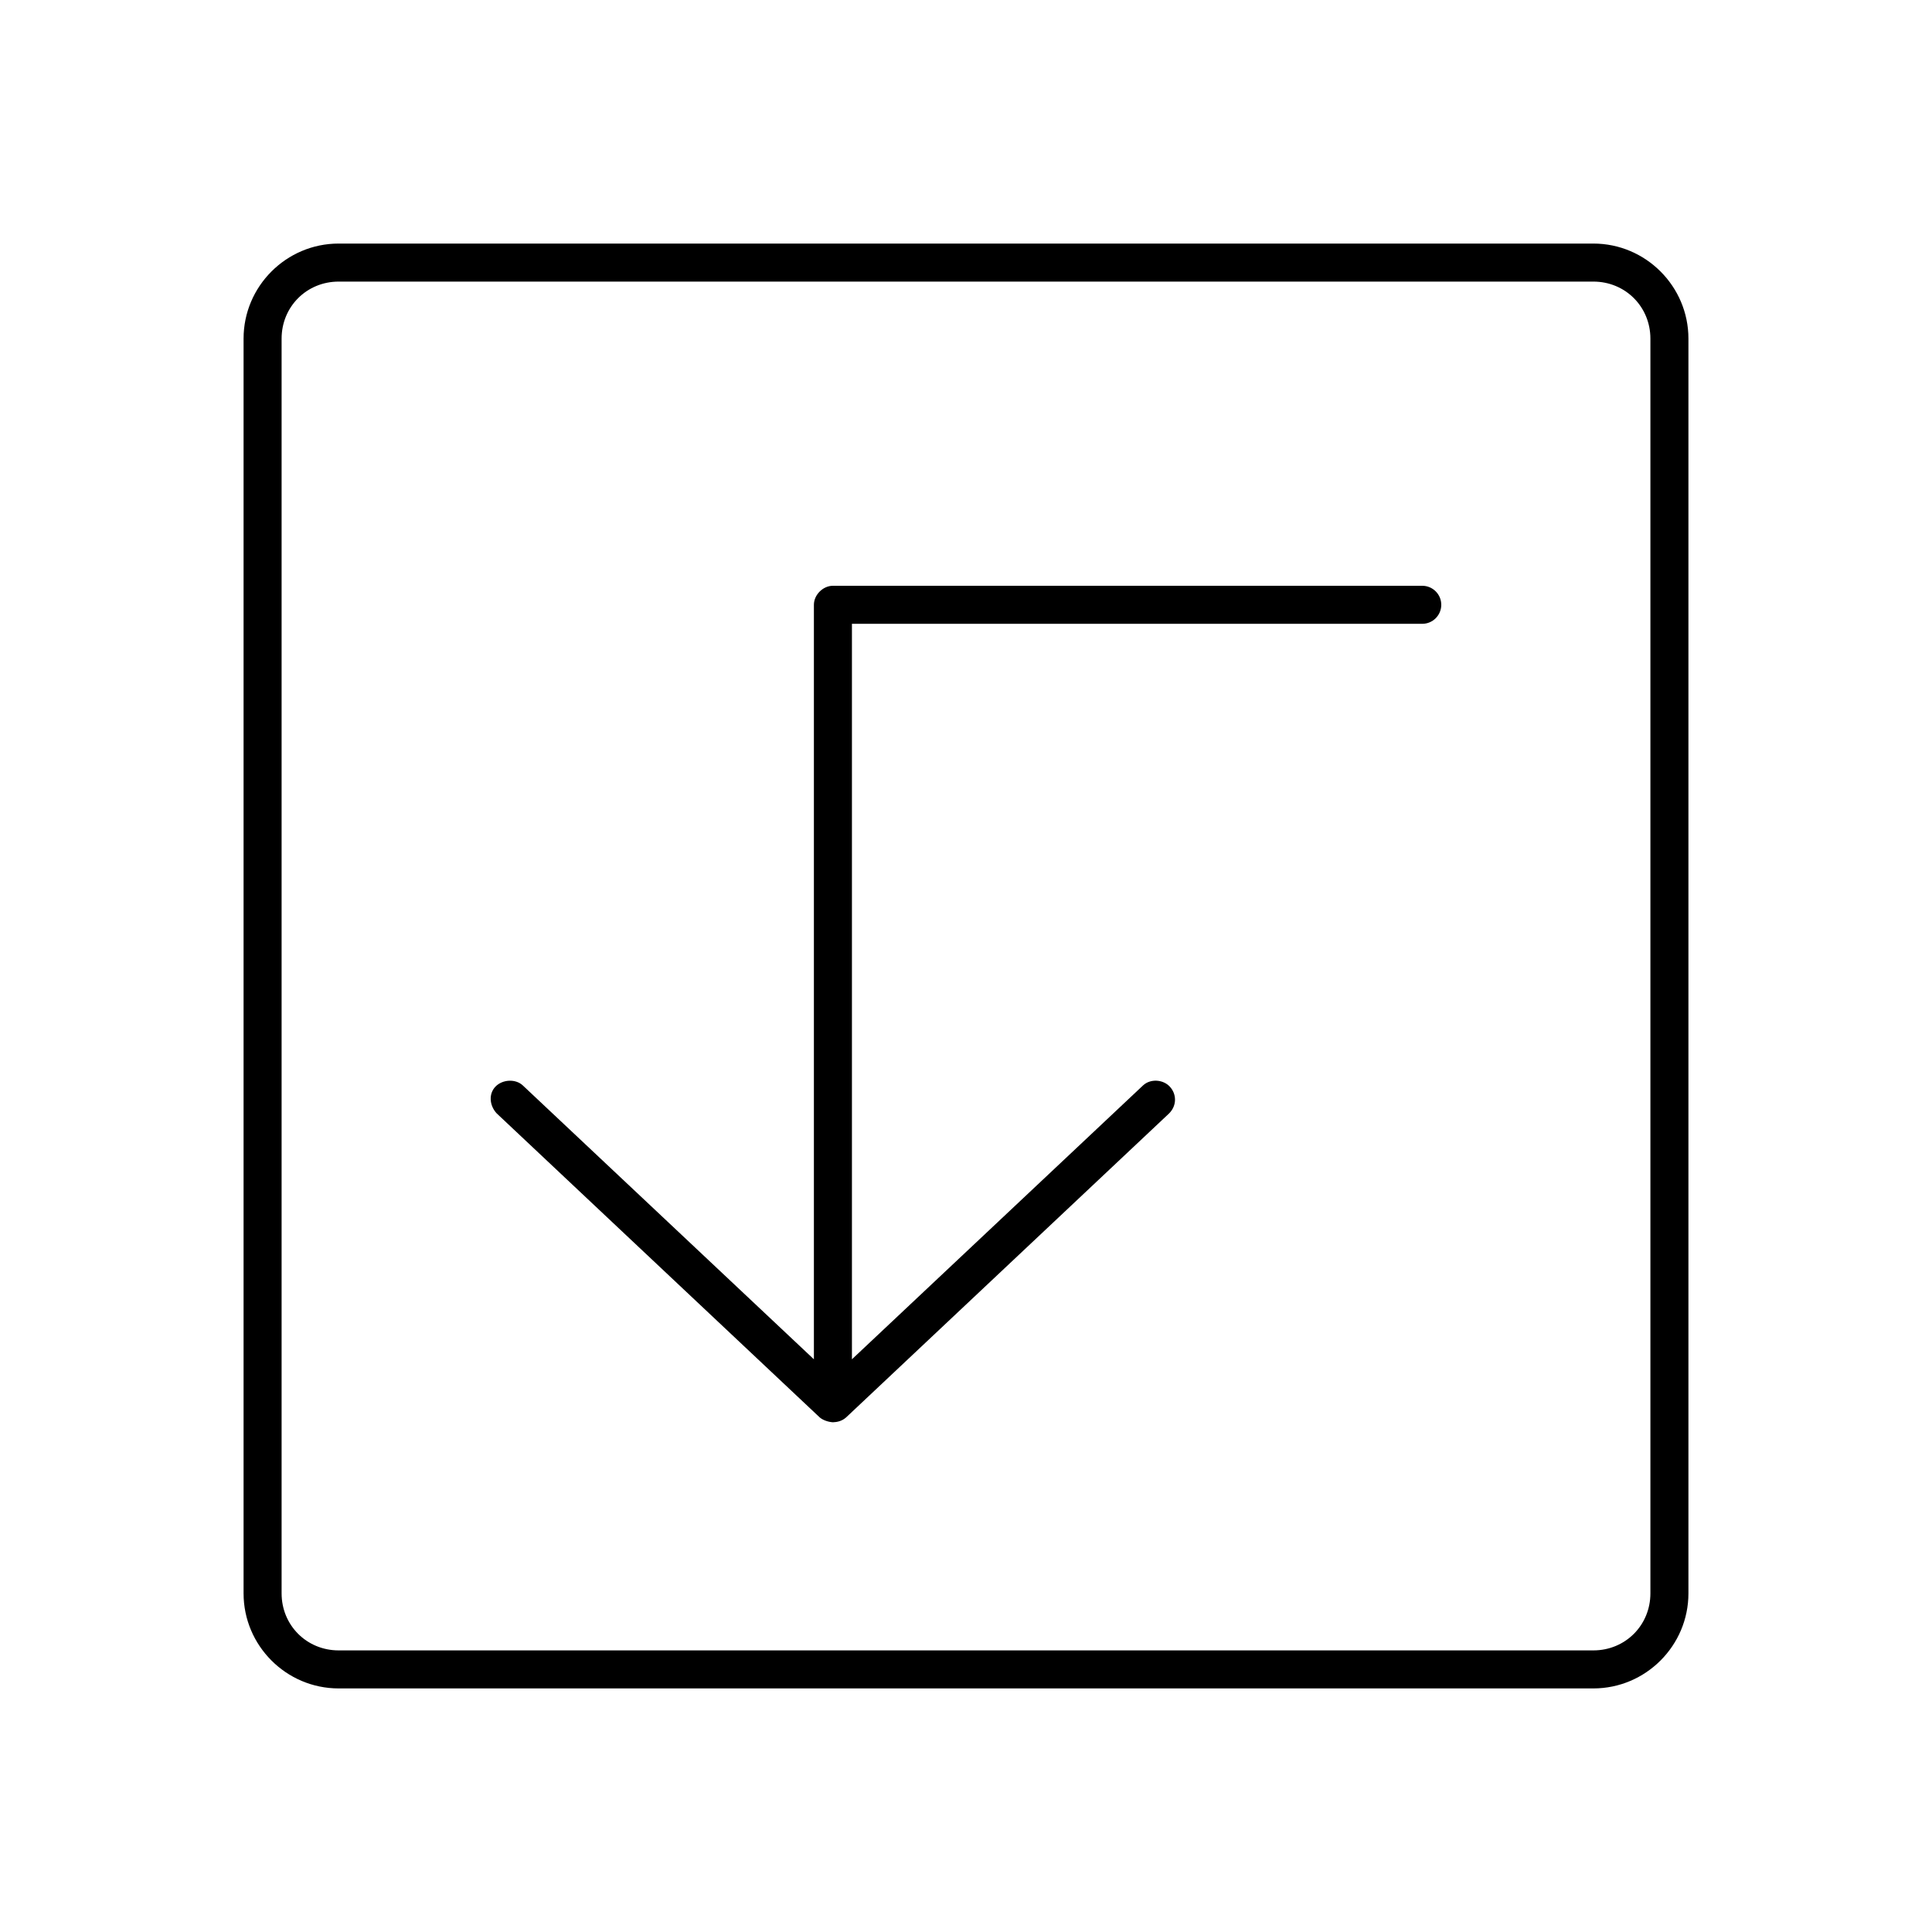 <?xml version="1.0" encoding="UTF-8"?>
<!-- Uploaded to: ICON Repo, www.iconrepo.com, Generator: ICON Repo Mixer Tools -->
<svg fill="#000000" width="800px" height="800px" version="1.1" viewBox="144 144 512 512" xmlns="http://www.w3.org/2000/svg">
 <path d="m233.74 591.45c-13.867 0-25.191-11.324-25.191-25.191v-332.52c0-13.867 11.324-25.191 25.191-25.191h332.52c13.867 0 25.191 11.324 25.191 25.191v332.52c0 13.867-11.324 25.191-25.191 25.191zm0-10.078h332.52c8.461 0 15.113-6.656 15.113-15.113v-332.52c0-8.461-6.656-15.113-15.113-15.113h-332.52c-8.461 0-15.113 6.656-15.113 15.113v332.52c0 8.461 6.656 15.113 15.113 15.113zm130.99-60.457c-1.227-0.066-2.625-0.555-3.465-1.258l-85.648-80.609c-1.957-2.129-2.133-5.207-0.312-7.086 1.844-1.91 5.305-2.129 7.242-0.312l77.145 72.578v-199.95c0-2.637 2.398-5.039 5.039-5.039h156.18c2.781 0 5.039 2.254 5.039 5.039 0 2.781-2.254 5.039-5.039 5.039h-151.14v194.91l77.145-72.578c1.938-1.812 5.269-1.625 7.086 0.312 1.812 1.938 1.938 4.977-0.156 7.086l-85.648 80.609c-1.137 1.004-2.453 1.227-3.465 1.258z"/>
</svg>
